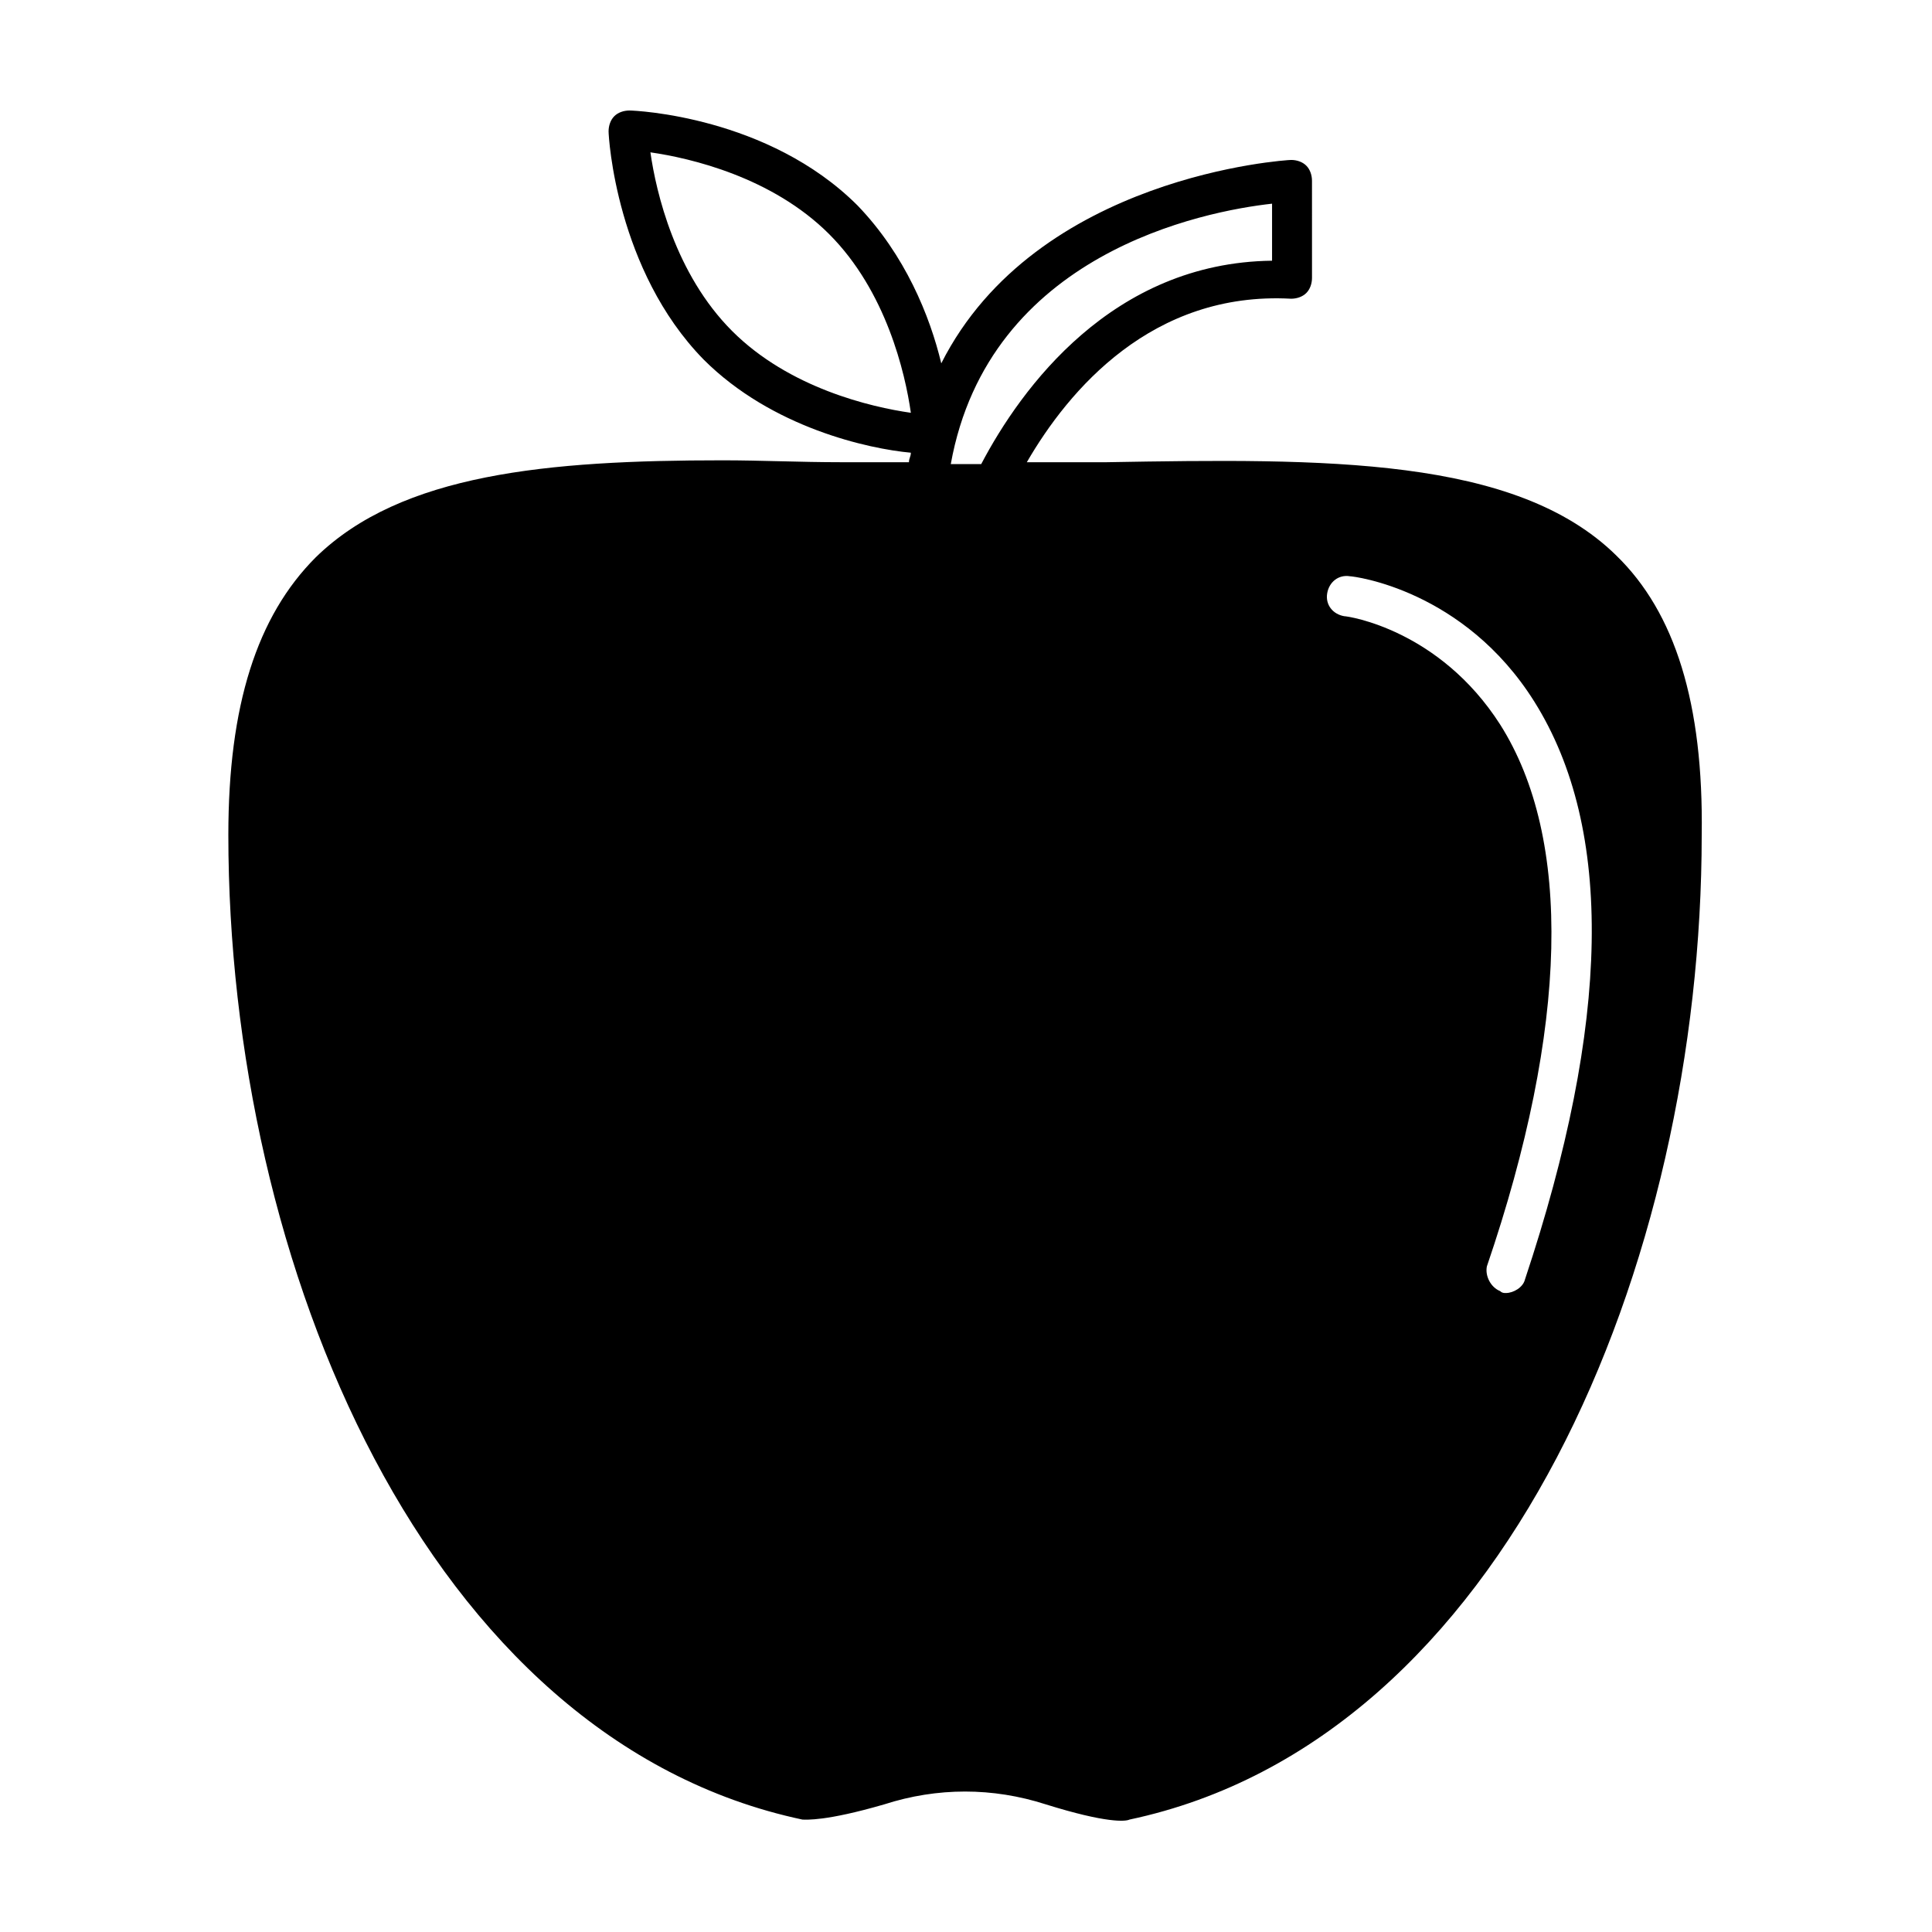 <?xml version="1.0" encoding="UTF-8"?>
<!-- Uploaded to: SVG Repo, www.svgrepo.com, Generator: SVG Repo Mixer Tools -->
<svg fill="#000000" width="800px" height="800px" version="1.1" viewBox="144 144 512 512" xmlns="http://www.w3.org/2000/svg">
 <path d="m572.3 291.18c-26.703-26.199-77.082-25.695-135.02-24.688h-21.16c11.082-19.145 33.25-45.344 70.031-43.328 1.512 0 3.023-0.504 4.031-1.512 1.008-1.008 1.512-2.519 1.512-4.031l-0.004-25.691c0-1.512-0.504-3.023-1.512-4.031-1.008-1.008-2.519-1.512-4.031-1.512-1.008 0-67.512 4.031-92.699 53.906-3.023-12.594-9.574-28.719-22.168-41.816-23.68-23.68-58.945-25.191-60.457-25.191s-3.023 0.504-4.031 1.512c-1.008 1.008-1.512 2.519-1.512 4.031s2.016 36.777 25.191 60.457c18.137 18.137 43.832 23.68 54.914 24.688 0 1.008-0.504 1.512-0.504 2.519h-18.137c-10.578 0-21.16-0.504-31.234-0.504-46.352 0-85.145 3.527-107.82 25.695-15.617 15.617-23.176 39.297-23.176 73.555 0 113.86 52.395 239.81 152.15 260.97 1.008 0 6.047 0.504 21.664-4.031 14.105-4.535 28.719-4.535 42.824 0 16.121 5.039 21.16 4.535 22.168 4.031 99.754-21.16 151.65-147.62 151.65-260.97 0.5-34.762-7.059-58.945-22.676-74.059zm-234.27-59.449c-15.113-15.113-20.152-36.777-21.664-47.359 10.578 1.512 32.242 6.551 47.359 21.664 15.113 15.113 20.152 36.777 21.664 47.359-10.582-1.512-32.246-6.551-47.359-21.664zm143.08-33.754v15.113c-42.32 0.504-66.504 33.754-77.082 53.906h-8.062c10.074-55.922 67.008-67.008 85.145-69.02zm67.004 285.16c-0.504 2.016-3.023 3.527-5.039 3.527-0.504 0-1.008 0-1.512-0.504-2.519-1.008-4.031-4.031-3.527-6.551 21.664-63.48 22.672-113.36 3.527-143.59-16.121-25.191-40.305-28.719-41.312-28.719-3.023-0.504-5.039-3.023-4.535-6.047s3.023-5.039 6.047-4.535c1.008 0 30.23 3.527 48.871 33.25 21.16 33.758 20.152 85.148-2.519 153.16z"/>
</svg>